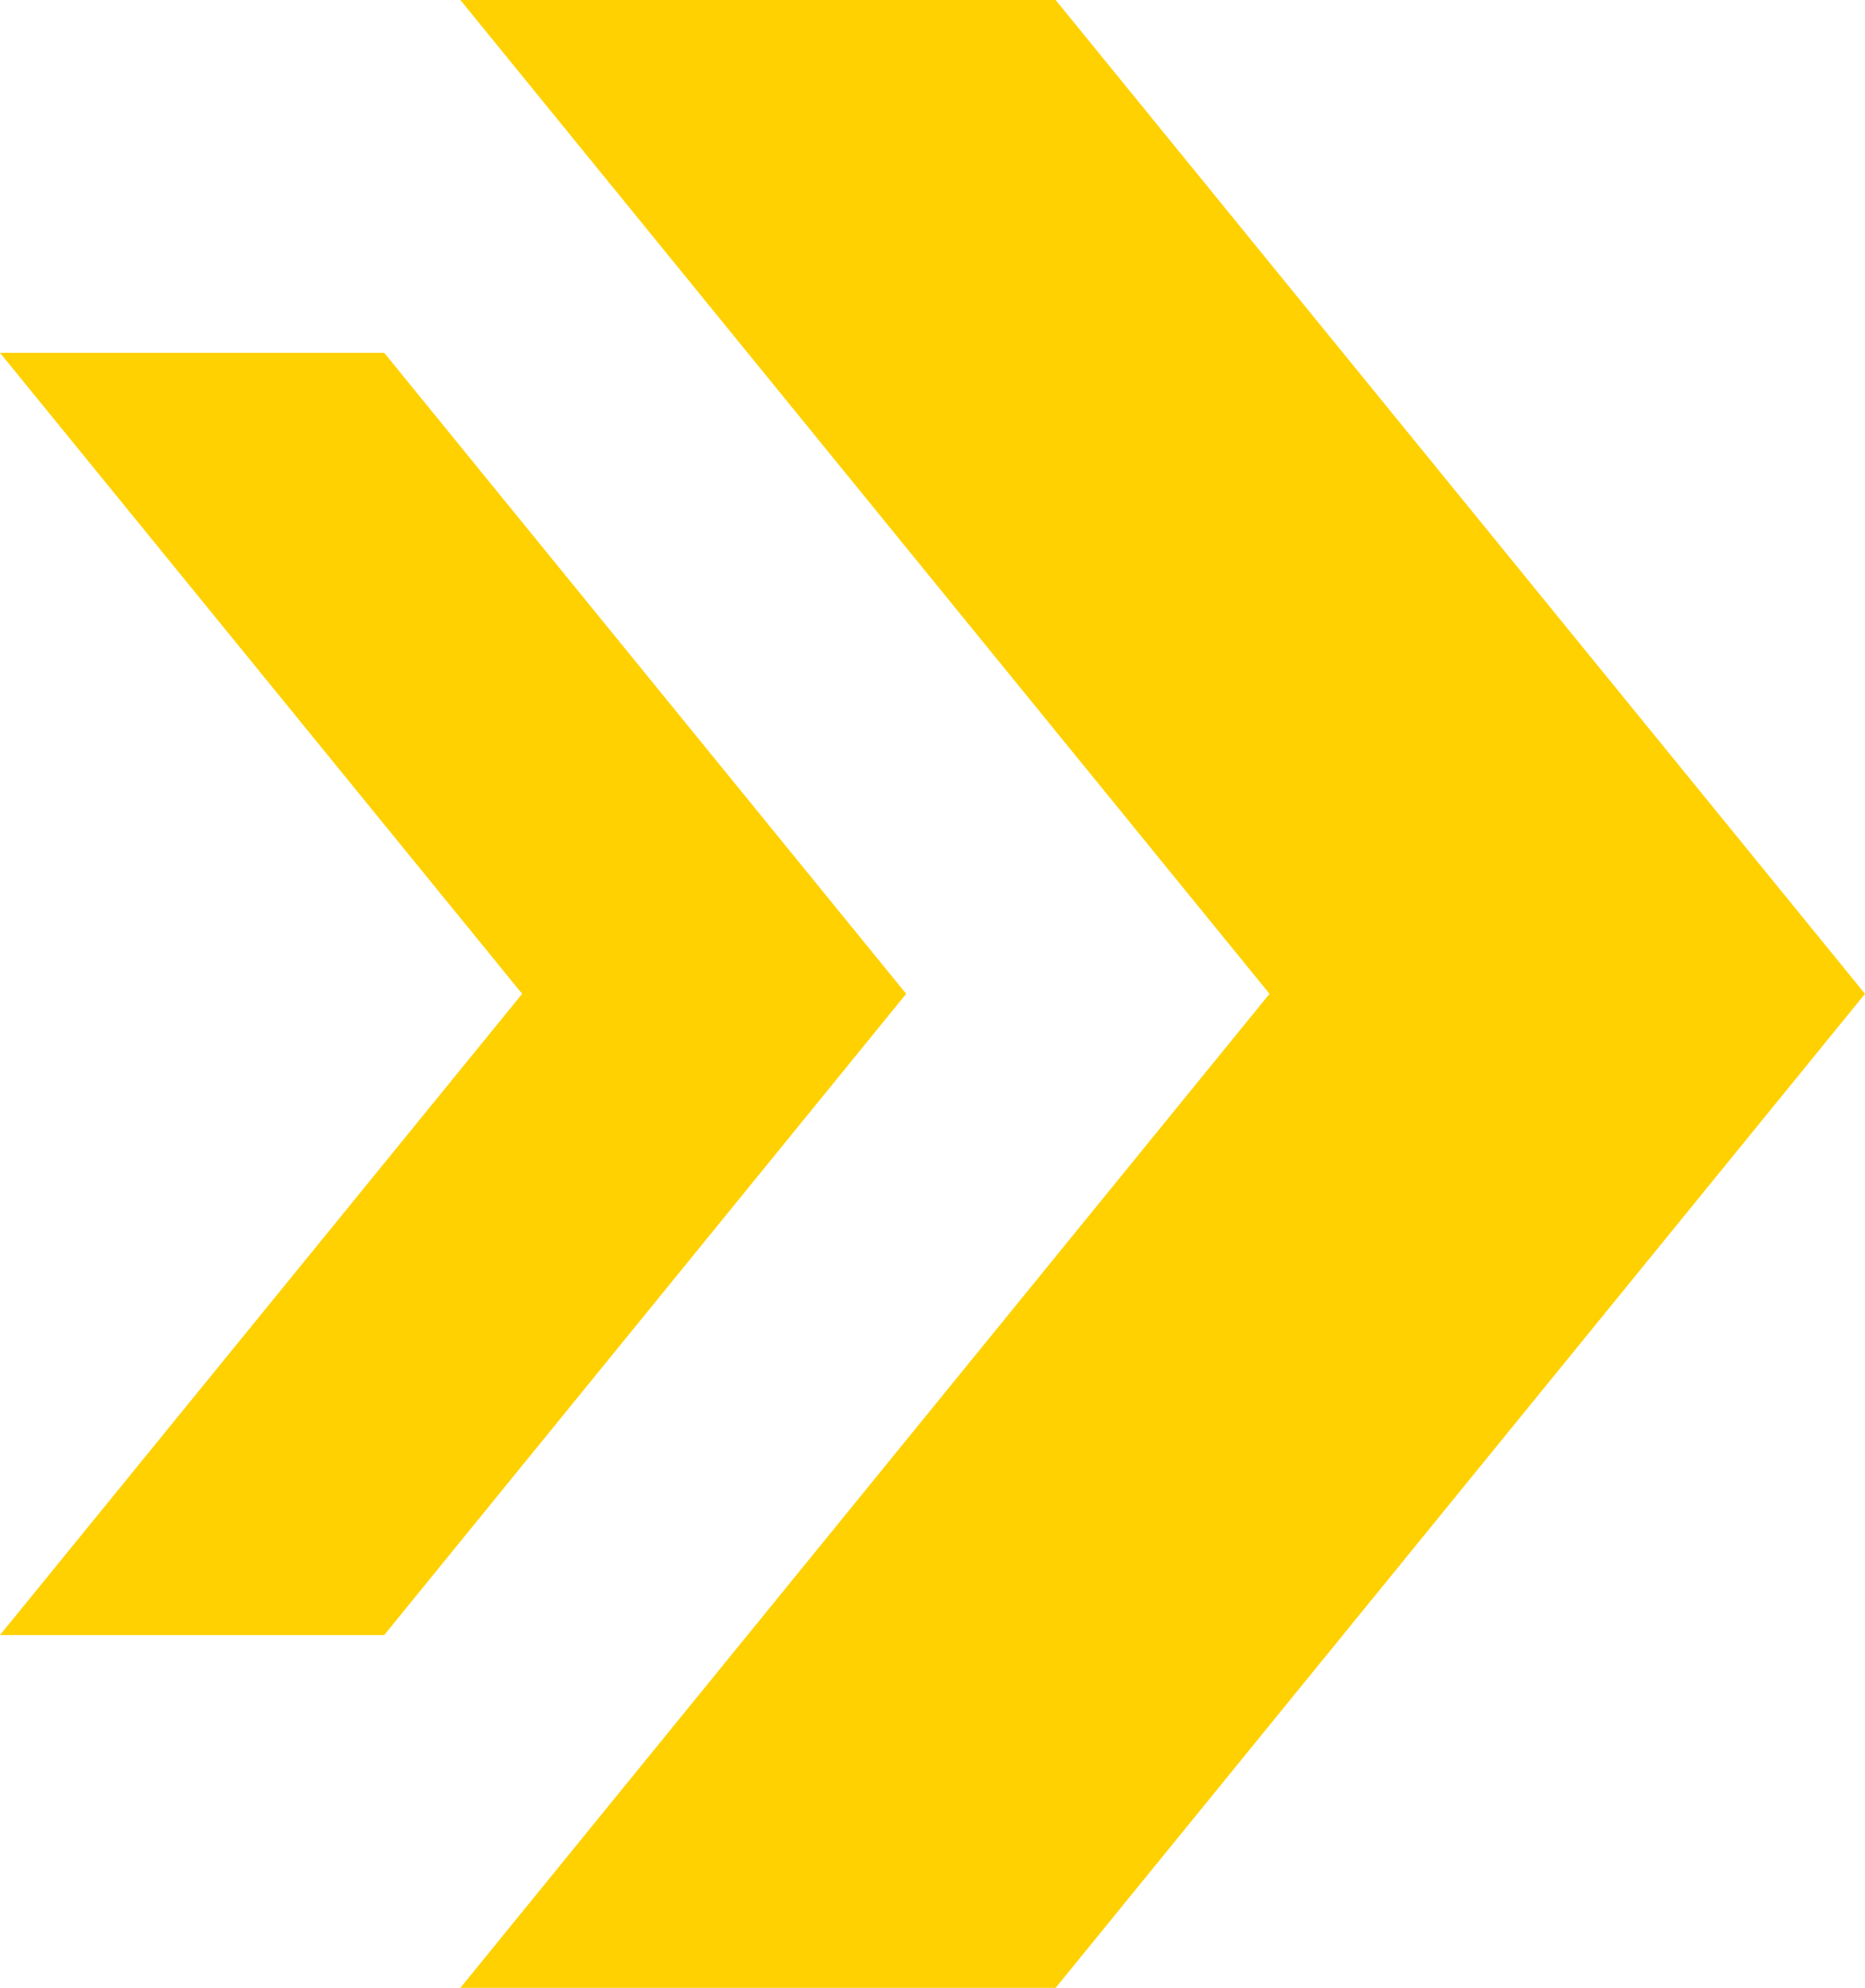 <svg xmlns="http://www.w3.org/2000/svg" id="Layer_2" data-name="Layer 2" viewBox="0 0 92.08 98.15"><defs><style>      .cls-1 {        fill: #ffd100;      }    </style></defs><g id="Layer_1-2" data-name="Layer 1"><g><polygon class="cls-1" points="18.97 17.42 0 17.42 25.78 49.07 0 80.73 18.97 80.73 44.74 49.07 18.97 17.42"></polygon><polygon class="cls-1" points="52.12 0 22.73 0 62.68 49.07 22.73 98.15 52.12 98.15 92.08 49.07 52.12 0"></polygon></g></g></svg>